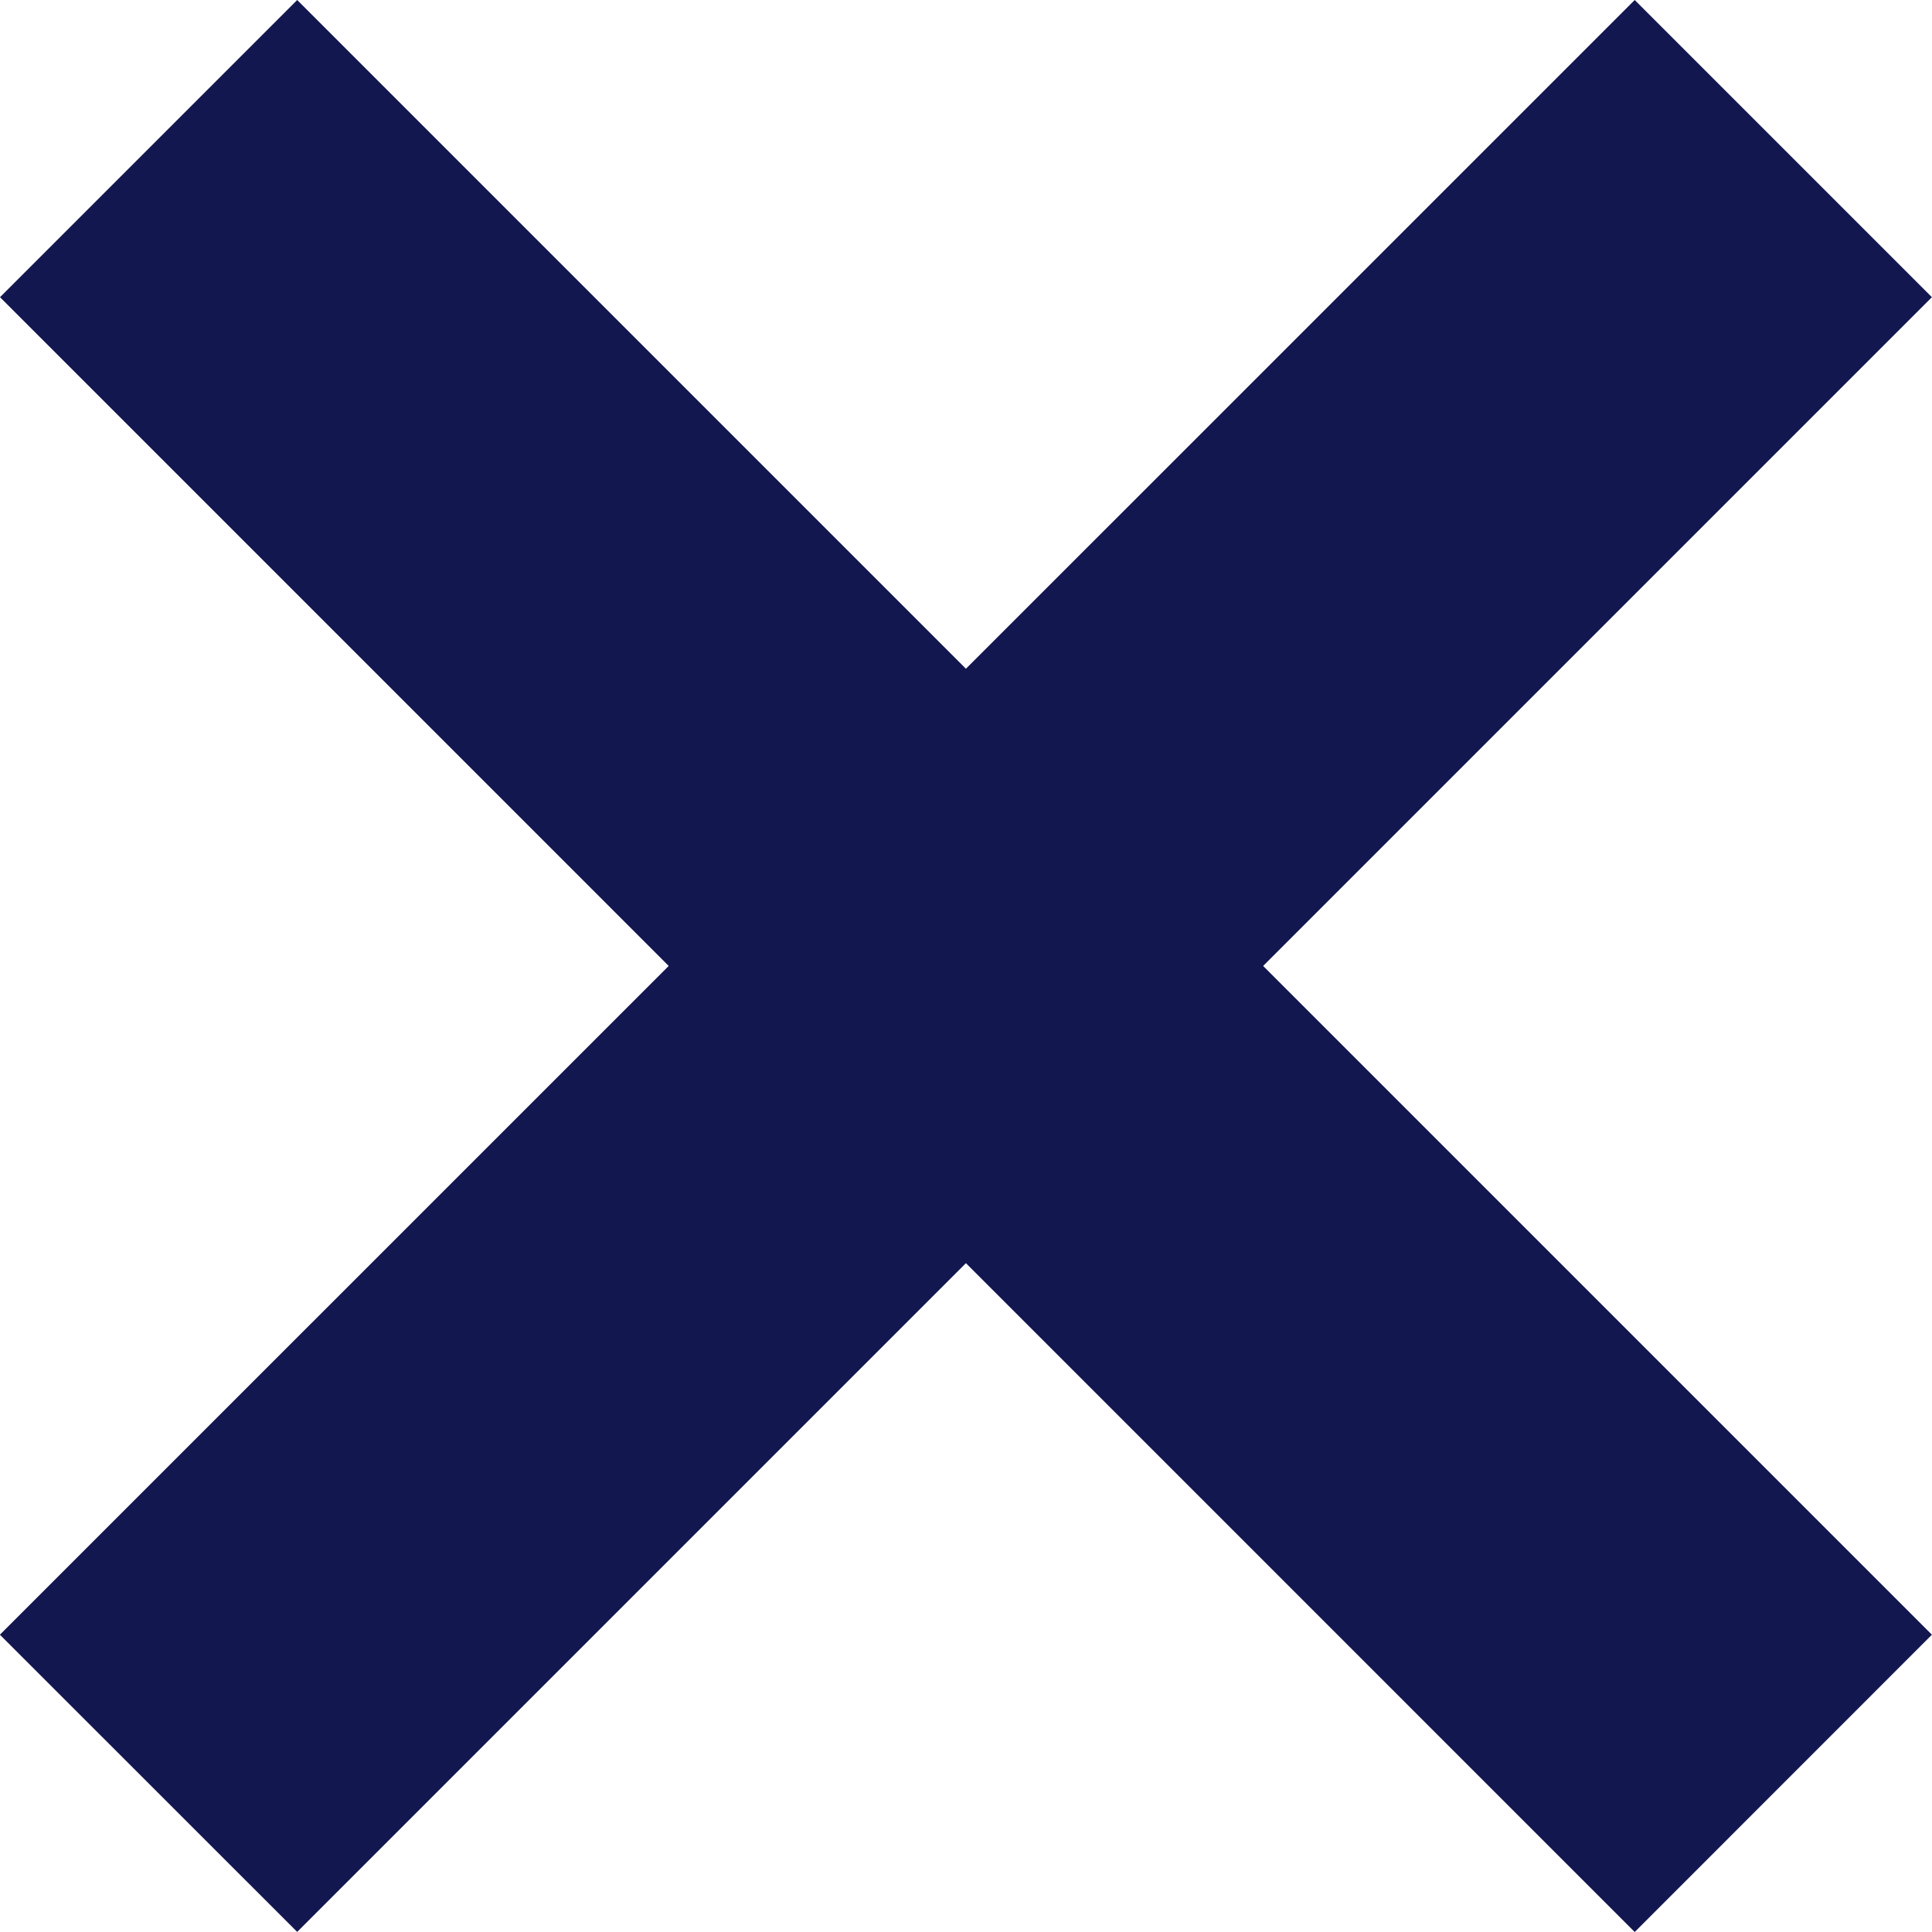 <svg xmlns="http://www.w3.org/2000/svg" width="18.385" height="18.385" viewBox="0 0 18.385 18.385"><g fill="#121750" data-name="Group 187"><path d="m2.828 0 15.556 15.556-2.828 2.829L0 2.828z" data-name="Rectangle 47"/><path d="M18.384 2.828 2.828 18.384l-2.829-2.828L15.556 0z" data-name="Rectangle 289"/></g></svg>